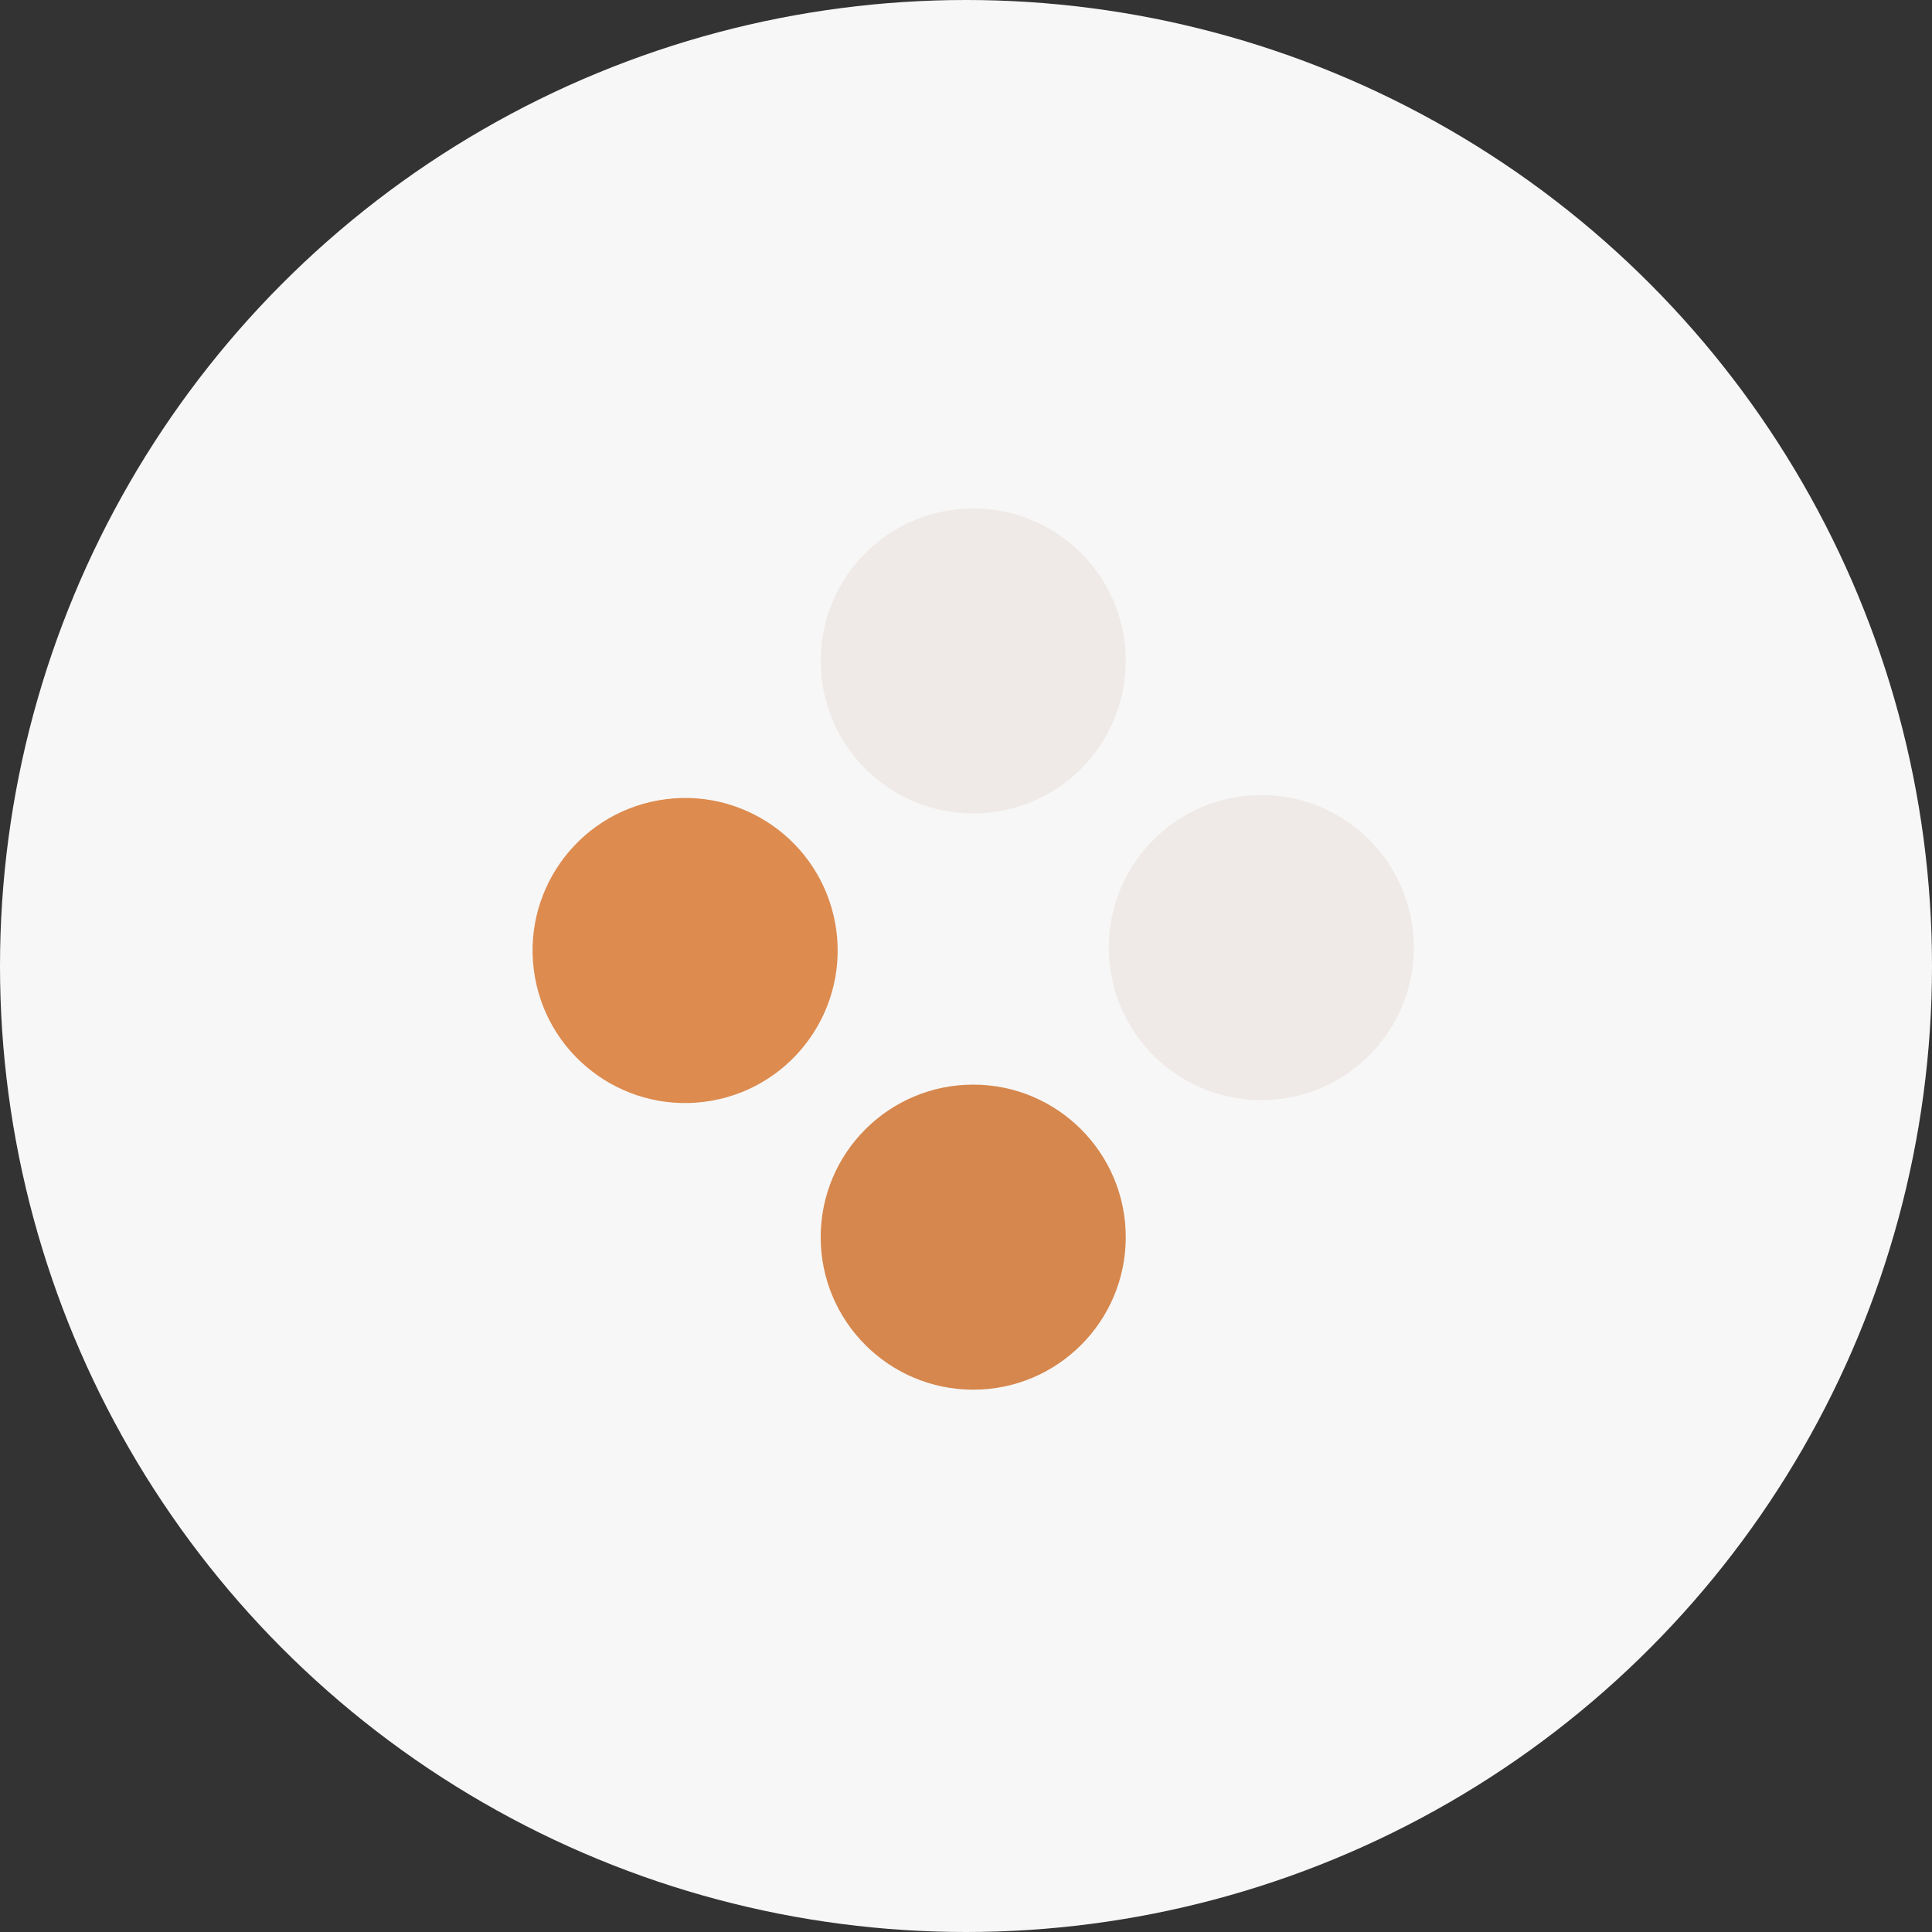 <?xml version="1.0" encoding="UTF-8"?> <svg xmlns="http://www.w3.org/2000/svg" width="57" height="57" viewBox="0 0 57 57" fill="none"><rect x="0" y="0" width="57" height="57" fill="#333333" stroke="none"/> <circle cx="28.5" cy="28.5" r="28.5" fill="#F7F7F7"></circle> <circle cx="28.713" cy="19.5" r="4.5" fill="#EFEAE7"></circle> <circle cx="28.713" cy="36.5" r="4.5" fill="#D6874D"></circle> <circle cx="37.213" cy="27.957" r="4.5" transform="rotate(-10 37.213 27.957)" fill="#EFEAE7"></circle> <circle cx="20.213" cy="28.043" r="4.5" transform="rotate(-10 20.213 28.043)" fill="#DD8B4F"></circle> </svg> 